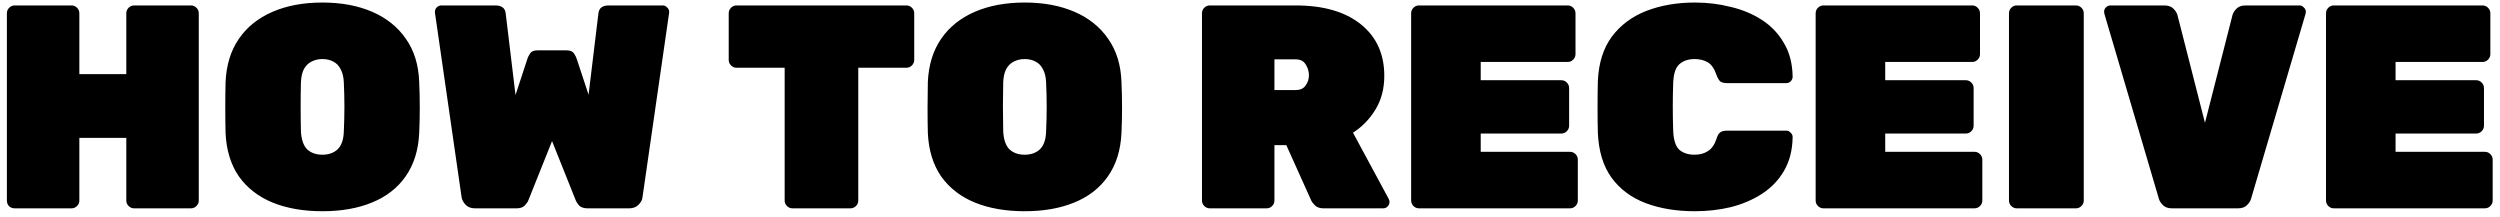 <?xml version="1.0" encoding="UTF-8"?> <svg xmlns="http://www.w3.org/2000/svg" width="276" height="24" viewBox="0 0 276 24" fill="none"><path d="M1.624 23C1.389 23 1.187 22.925 1.016 22.776C0.845 22.605 0.76 22.392 0.76 22.136V1.464C0.76 1.229 0.845 1.027 1.016 0.856C1.187 0.685 1.389 0.6 1.624 0.6H7.896C8.131 0.6 8.333 0.685 8.504 0.856C8.675 1.027 8.76 1.229 8.76 1.464V8.184H13.944V1.464C13.944 1.229 14.029 1.027 14.2 0.856C14.371 0.685 14.573 0.6 14.808 0.6H21.08C21.315 0.6 21.517 0.685 21.688 0.856C21.859 1.027 21.944 1.229 21.944 1.464V22.136C21.944 22.371 21.859 22.573 21.688 22.744C21.517 22.915 21.315 23 21.08 23H14.808C14.573 23 14.371 22.915 14.2 22.744C14.029 22.573 13.944 22.371 13.944 22.136V15.224H8.76V22.136C8.76 22.371 8.675 22.573 8.504 22.744C8.333 22.915 8.131 23 7.896 23H1.624ZM35.591 23.32C33.5 23.32 31.665 23 30.087 22.36C28.529 21.72 27.292 20.76 26.375 19.48C25.479 18.179 24.988 16.579 24.903 14.68C24.881 13.805 24.871 12.877 24.871 11.896C24.871 10.915 24.881 9.965 24.903 9.048C24.988 7.171 25.479 5.581 26.375 4.28C27.271 2.979 28.508 1.987 30.087 1.304C31.665 0.621 33.5 0.28 35.591 0.28C37.681 0.28 39.516 0.621 41.095 1.304C42.673 1.987 43.911 2.979 44.807 4.28C45.724 5.581 46.215 7.171 46.279 9.048C46.321 9.965 46.343 10.915 46.343 11.896C46.343 12.877 46.321 13.805 46.279 14.68C46.193 16.579 45.692 18.179 44.775 19.48C43.879 20.76 42.641 21.72 41.063 22.36C39.505 23 37.681 23.32 35.591 23.32ZM35.591 17.08C36.295 17.08 36.86 16.877 37.287 16.472C37.713 16.045 37.937 15.384 37.959 14.488C38.001 13.571 38.023 12.664 38.023 11.768C38.023 10.872 38.001 9.987 37.959 9.112C37.937 8.515 37.82 8.024 37.607 7.64C37.415 7.256 37.148 6.979 36.807 6.808C36.465 6.616 36.06 6.52 35.591 6.52C35.143 6.52 34.737 6.616 34.375 6.808C34.033 6.979 33.756 7.256 33.543 7.64C33.351 8.024 33.244 8.515 33.223 9.112C33.201 9.987 33.191 10.872 33.191 11.768C33.191 12.664 33.201 13.571 33.223 14.488C33.265 15.384 33.489 16.045 33.895 16.472C34.321 16.877 34.887 17.08 35.591 17.08ZM52.434 23C52.007 23 51.666 22.872 51.41 22.616C51.154 22.339 51.005 22.061 50.962 21.784L48.018 1.4C48.018 1.379 48.018 1.368 48.018 1.368C48.018 1.347 48.018 1.325 48.018 1.304C48.018 1.112 48.082 0.952 48.21 0.824C48.359 0.675 48.53 0.6 48.722 0.6H54.674C55.378 0.6 55.762 0.888 55.826 1.464L56.914 10.488L58.226 6.488C58.269 6.339 58.365 6.147 58.514 5.912C58.663 5.677 58.93 5.56 59.314 5.56H62.578C62.962 5.56 63.229 5.677 63.378 5.912C63.527 6.147 63.623 6.339 63.666 6.488L64.978 10.456L66.066 1.464C66.13 0.888 66.514 0.6 67.218 0.6H73.17C73.362 0.6 73.522 0.675 73.65 0.824C73.799 0.952 73.874 1.112 73.874 1.304C73.874 1.325 73.874 1.347 73.874 1.368C73.874 1.368 73.874 1.379 73.874 1.4L70.93 21.784C70.909 22.061 70.759 22.339 70.482 22.616C70.226 22.872 69.885 23 69.458 23H64.882C64.455 23 64.135 22.893 63.922 22.68C63.73 22.445 63.613 22.264 63.57 22.136L60.946 15.576L58.322 22.136C58.279 22.264 58.151 22.445 57.938 22.68C57.746 22.893 57.437 23 57.01 23H52.434ZM87.49 23C87.256 23 87.053 22.915 86.882 22.744C86.712 22.573 86.626 22.371 86.626 22.136V7.48H81.314C81.08 7.48 80.877 7.395 80.706 7.224C80.536 7.053 80.45 6.851 80.45 6.616V1.464C80.45 1.229 80.536 1.027 80.706 0.856C80.877 0.685 81.08 0.6 81.314 0.6H100.066C100.301 0.6 100.504 0.685 100.674 0.856C100.845 1.027 100.93 1.229 100.93 1.464V6.616C100.93 6.851 100.845 7.053 100.674 7.224C100.504 7.395 100.301 7.48 100.066 7.48H94.754V22.136C94.754 22.371 94.669 22.573 94.498 22.744C94.328 22.915 94.125 23 93.89 23H87.49ZM113.122 23.32C111.031 23.32 109.197 23 107.618 22.36C106.061 21.72 104.823 20.76 103.906 19.48C103.01 18.179 102.519 16.579 102.434 14.68C102.413 13.805 102.402 12.877 102.402 11.896C102.402 10.915 102.413 9.965 102.434 9.048C102.519 7.171 103.01 5.581 103.906 4.28C104.802 2.979 106.039 1.987 107.618 1.304C109.197 0.621 111.031 0.28 113.122 0.28C115.213 0.28 117.047 0.621 118.626 1.304C120.205 1.987 121.442 2.979 122.338 4.28C123.255 5.581 123.746 7.171 123.81 9.048C123.853 9.965 123.874 10.915 123.874 11.896C123.874 12.877 123.853 13.805 123.81 14.68C123.725 16.579 123.223 18.179 122.306 19.48C121.41 20.76 120.173 21.72 118.594 22.36C117.037 23 115.213 23.32 113.122 23.32ZM113.122 17.08C113.826 17.08 114.391 16.877 114.818 16.472C115.245 16.045 115.469 15.384 115.49 14.488C115.533 13.571 115.554 12.664 115.554 11.768C115.554 10.872 115.533 9.987 115.49 9.112C115.469 8.515 115.351 8.024 115.138 7.64C114.946 7.256 114.679 6.979 114.338 6.808C113.997 6.616 113.591 6.52 113.122 6.52C112.674 6.52 112.269 6.616 111.906 6.808C111.565 6.979 111.287 7.256 111.074 7.64C110.882 8.024 110.775 8.515 110.754 9.112C110.733 9.987 110.722 10.872 110.722 11.768C110.722 12.664 110.733 13.571 110.754 14.488C110.797 15.384 111.021 16.045 111.426 16.472C111.853 16.877 112.418 17.08 113.122 17.08ZM133.562 23C133.327 23 133.124 22.915 132.954 22.744C132.783 22.573 132.698 22.371 132.698 22.136V1.464C132.698 1.229 132.783 1.027 132.954 0.856C133.124 0.685 133.327 0.6 133.562 0.6H143.034C146.106 0.6 148.506 1.293 150.234 2.68C151.962 4.067 152.826 5.965 152.826 8.376C152.826 9.805 152.495 11.053 151.834 12.12C151.194 13.165 150.372 14.008 149.37 14.648L153.306 21.944C153.37 22.072 153.402 22.189 153.402 22.296C153.402 22.488 153.327 22.659 153.178 22.808C153.05 22.936 152.89 23 152.698 23H146.138C145.711 23 145.391 22.893 145.178 22.68C144.964 22.467 144.826 22.285 144.762 22.136L142.01 16.024H140.698V22.136C140.698 22.371 140.612 22.573 140.442 22.744C140.271 22.915 140.068 23 139.834 23H133.562ZM140.698 9.944H143.034C143.524 9.944 143.887 9.784 144.122 9.464C144.378 9.123 144.506 8.739 144.506 8.312C144.506 7.885 144.388 7.491 144.154 7.128C143.94 6.744 143.567 6.552 143.034 6.552H140.698V9.944ZM156.655 23C156.421 23 156.218 22.915 156.047 22.744C155.877 22.573 155.791 22.371 155.791 22.136V1.464C155.791 1.229 155.877 1.027 156.047 0.856C156.218 0.685 156.421 0.6 156.655 0.6H173.071C173.306 0.6 173.509 0.685 173.679 0.856C173.85 1.027 173.935 1.229 173.935 1.464V5.976C173.935 6.211 173.85 6.413 173.679 6.584C173.509 6.755 173.306 6.84 173.071 6.84H163.471V8.856H172.367C172.602 8.856 172.805 8.941 172.975 9.112C173.146 9.283 173.231 9.485 173.231 9.72V13.88C173.231 14.115 173.146 14.317 172.975 14.488C172.805 14.659 172.602 14.744 172.367 14.744H163.471V16.76H173.327C173.562 16.76 173.765 16.845 173.935 17.016C174.106 17.187 174.191 17.389 174.191 17.624V22.136C174.191 22.371 174.106 22.573 173.935 22.744C173.765 22.915 173.562 23 173.327 23H156.655ZM187.123 23.32C185.075 23.32 183.261 23.021 181.683 22.424C180.104 21.827 178.845 20.888 177.907 19.608C176.989 18.328 176.488 16.675 176.403 14.648C176.381 13.773 176.371 12.835 176.371 11.832C176.371 10.829 176.381 9.869 176.403 8.952C176.488 6.968 177 5.336 177.939 4.056C178.899 2.776 180.168 1.827 181.747 1.208C183.347 0.589 185.139 0.28 187.123 0.28C188.488 0.28 189.8 0.44 191.059 0.76C192.339 1.059 193.491 1.539 194.515 2.2C195.539 2.861 196.349 3.715 196.947 4.76C197.565 5.784 197.885 7.021 197.907 8.472C197.907 8.664 197.832 8.835 197.683 8.984C197.555 9.112 197.395 9.176 197.203 9.176H190.675C190.333 9.176 190.077 9.112 189.907 8.984C189.757 8.835 189.619 8.589 189.491 8.248C189.256 7.565 188.936 7.107 188.531 6.872C188.125 6.637 187.645 6.52 187.091 6.52C186.387 6.52 185.821 6.712 185.395 7.096C184.989 7.459 184.765 8.131 184.723 9.112C184.659 10.861 184.659 12.653 184.723 14.488C184.765 15.469 184.989 16.152 185.395 16.536C185.821 16.899 186.387 17.08 187.091 17.08C187.645 17.08 188.125 16.952 188.531 16.696C188.957 16.44 189.277 15.992 189.491 15.352C189.597 14.989 189.736 14.744 189.907 14.616C190.077 14.488 190.333 14.424 190.675 14.424H197.203C197.395 14.424 197.555 14.499 197.683 14.648C197.832 14.776 197.907 14.936 197.907 15.128C197.885 16.579 197.565 17.827 196.947 18.872C196.349 19.896 195.539 20.739 194.515 21.4C193.491 22.061 192.339 22.552 191.059 22.872C189.8 23.171 188.488 23.32 187.123 23.32ZM201.312 23C201.077 23 200.874 22.915 200.704 22.744C200.533 22.573 200.448 22.371 200.448 22.136V1.464C200.448 1.229 200.533 1.027 200.704 0.856C200.874 0.685 201.077 0.6 201.312 0.6H217.728C217.962 0.6 218.165 0.685 218.336 0.856C218.506 1.027 218.592 1.229 218.592 1.464V5.976C218.592 6.211 218.506 6.413 218.336 6.584C218.165 6.755 217.962 6.84 217.728 6.84H208.128V8.856H217.024C217.258 8.856 217.461 8.941 217.632 9.112C217.802 9.283 217.888 9.485 217.888 9.72V13.88C217.888 14.115 217.802 14.317 217.632 14.488C217.461 14.659 217.258 14.744 217.024 14.744H208.128V16.76H217.984C218.218 16.76 218.421 16.845 218.592 17.016C218.762 17.187 218.848 17.389 218.848 17.624V22.136C218.848 22.371 218.762 22.573 218.592 22.744C218.421 22.915 218.218 23 217.984 23H201.312ZM222.655 23C222.421 23 222.218 22.915 222.047 22.744C221.877 22.573 221.791 22.371 221.791 22.136V1.464C221.791 1.229 221.877 1.027 222.047 0.856C222.218 0.685 222.421 0.6 222.655 0.6H229.183C229.418 0.6 229.621 0.685 229.791 0.856C229.962 1.027 230.047 1.229 230.047 1.464V22.136C230.047 22.371 229.962 22.573 229.791 22.744C229.621 22.915 229.418 23 229.183 23H222.655ZM239.781 23C239.354 23 239.023 22.883 238.789 22.648C238.554 22.413 238.405 22.179 238.341 21.944L232.325 1.528C232.303 1.443 232.293 1.368 232.293 1.304C232.293 1.112 232.357 0.952 232.485 0.824C232.634 0.675 232.805 0.6 232.997 0.6H238.949C239.375 0.6 239.706 0.717 239.941 0.952C240.175 1.187 240.325 1.421 240.389 1.656L243.429 13.56L246.469 1.656C246.533 1.421 246.682 1.187 246.917 0.952C247.151 0.717 247.482 0.6 247.909 0.6H253.861C254.053 0.6 254.213 0.675 254.341 0.824C254.49 0.952 254.565 1.112 254.565 1.304C254.565 1.368 254.554 1.443 254.533 1.528L248.517 21.944C248.453 22.179 248.303 22.413 248.069 22.648C247.834 22.883 247.503 23 247.077 23H239.781ZM257.655 23C257.421 23 257.218 22.915 257.047 22.744C256.877 22.573 256.791 22.371 256.791 22.136V1.464C256.791 1.229 256.877 1.027 257.047 0.856C257.218 0.685 257.421 0.6 257.655 0.6H274.071C274.306 0.6 274.509 0.685 274.679 0.856C274.85 1.027 274.935 1.229 274.935 1.464V5.976C274.935 6.211 274.85 6.413 274.679 6.584C274.509 6.755 274.306 6.84 274.071 6.84H264.471V8.856H273.367C273.602 8.856 273.805 8.941 273.975 9.112C274.146 9.283 274.231 9.485 274.231 9.72V13.88C274.231 14.115 274.146 14.317 273.975 14.488C273.805 14.659 273.602 14.744 273.367 14.744H264.471V16.76H274.327C274.562 16.76 274.765 16.845 274.935 17.016C275.106 17.187 275.191 17.389 275.191 17.624V22.136C275.191 22.371 275.106 22.573 274.935 22.744C274.765 22.915 274.562 23 274.327 23H257.655Z" fill="black"></path></svg> 